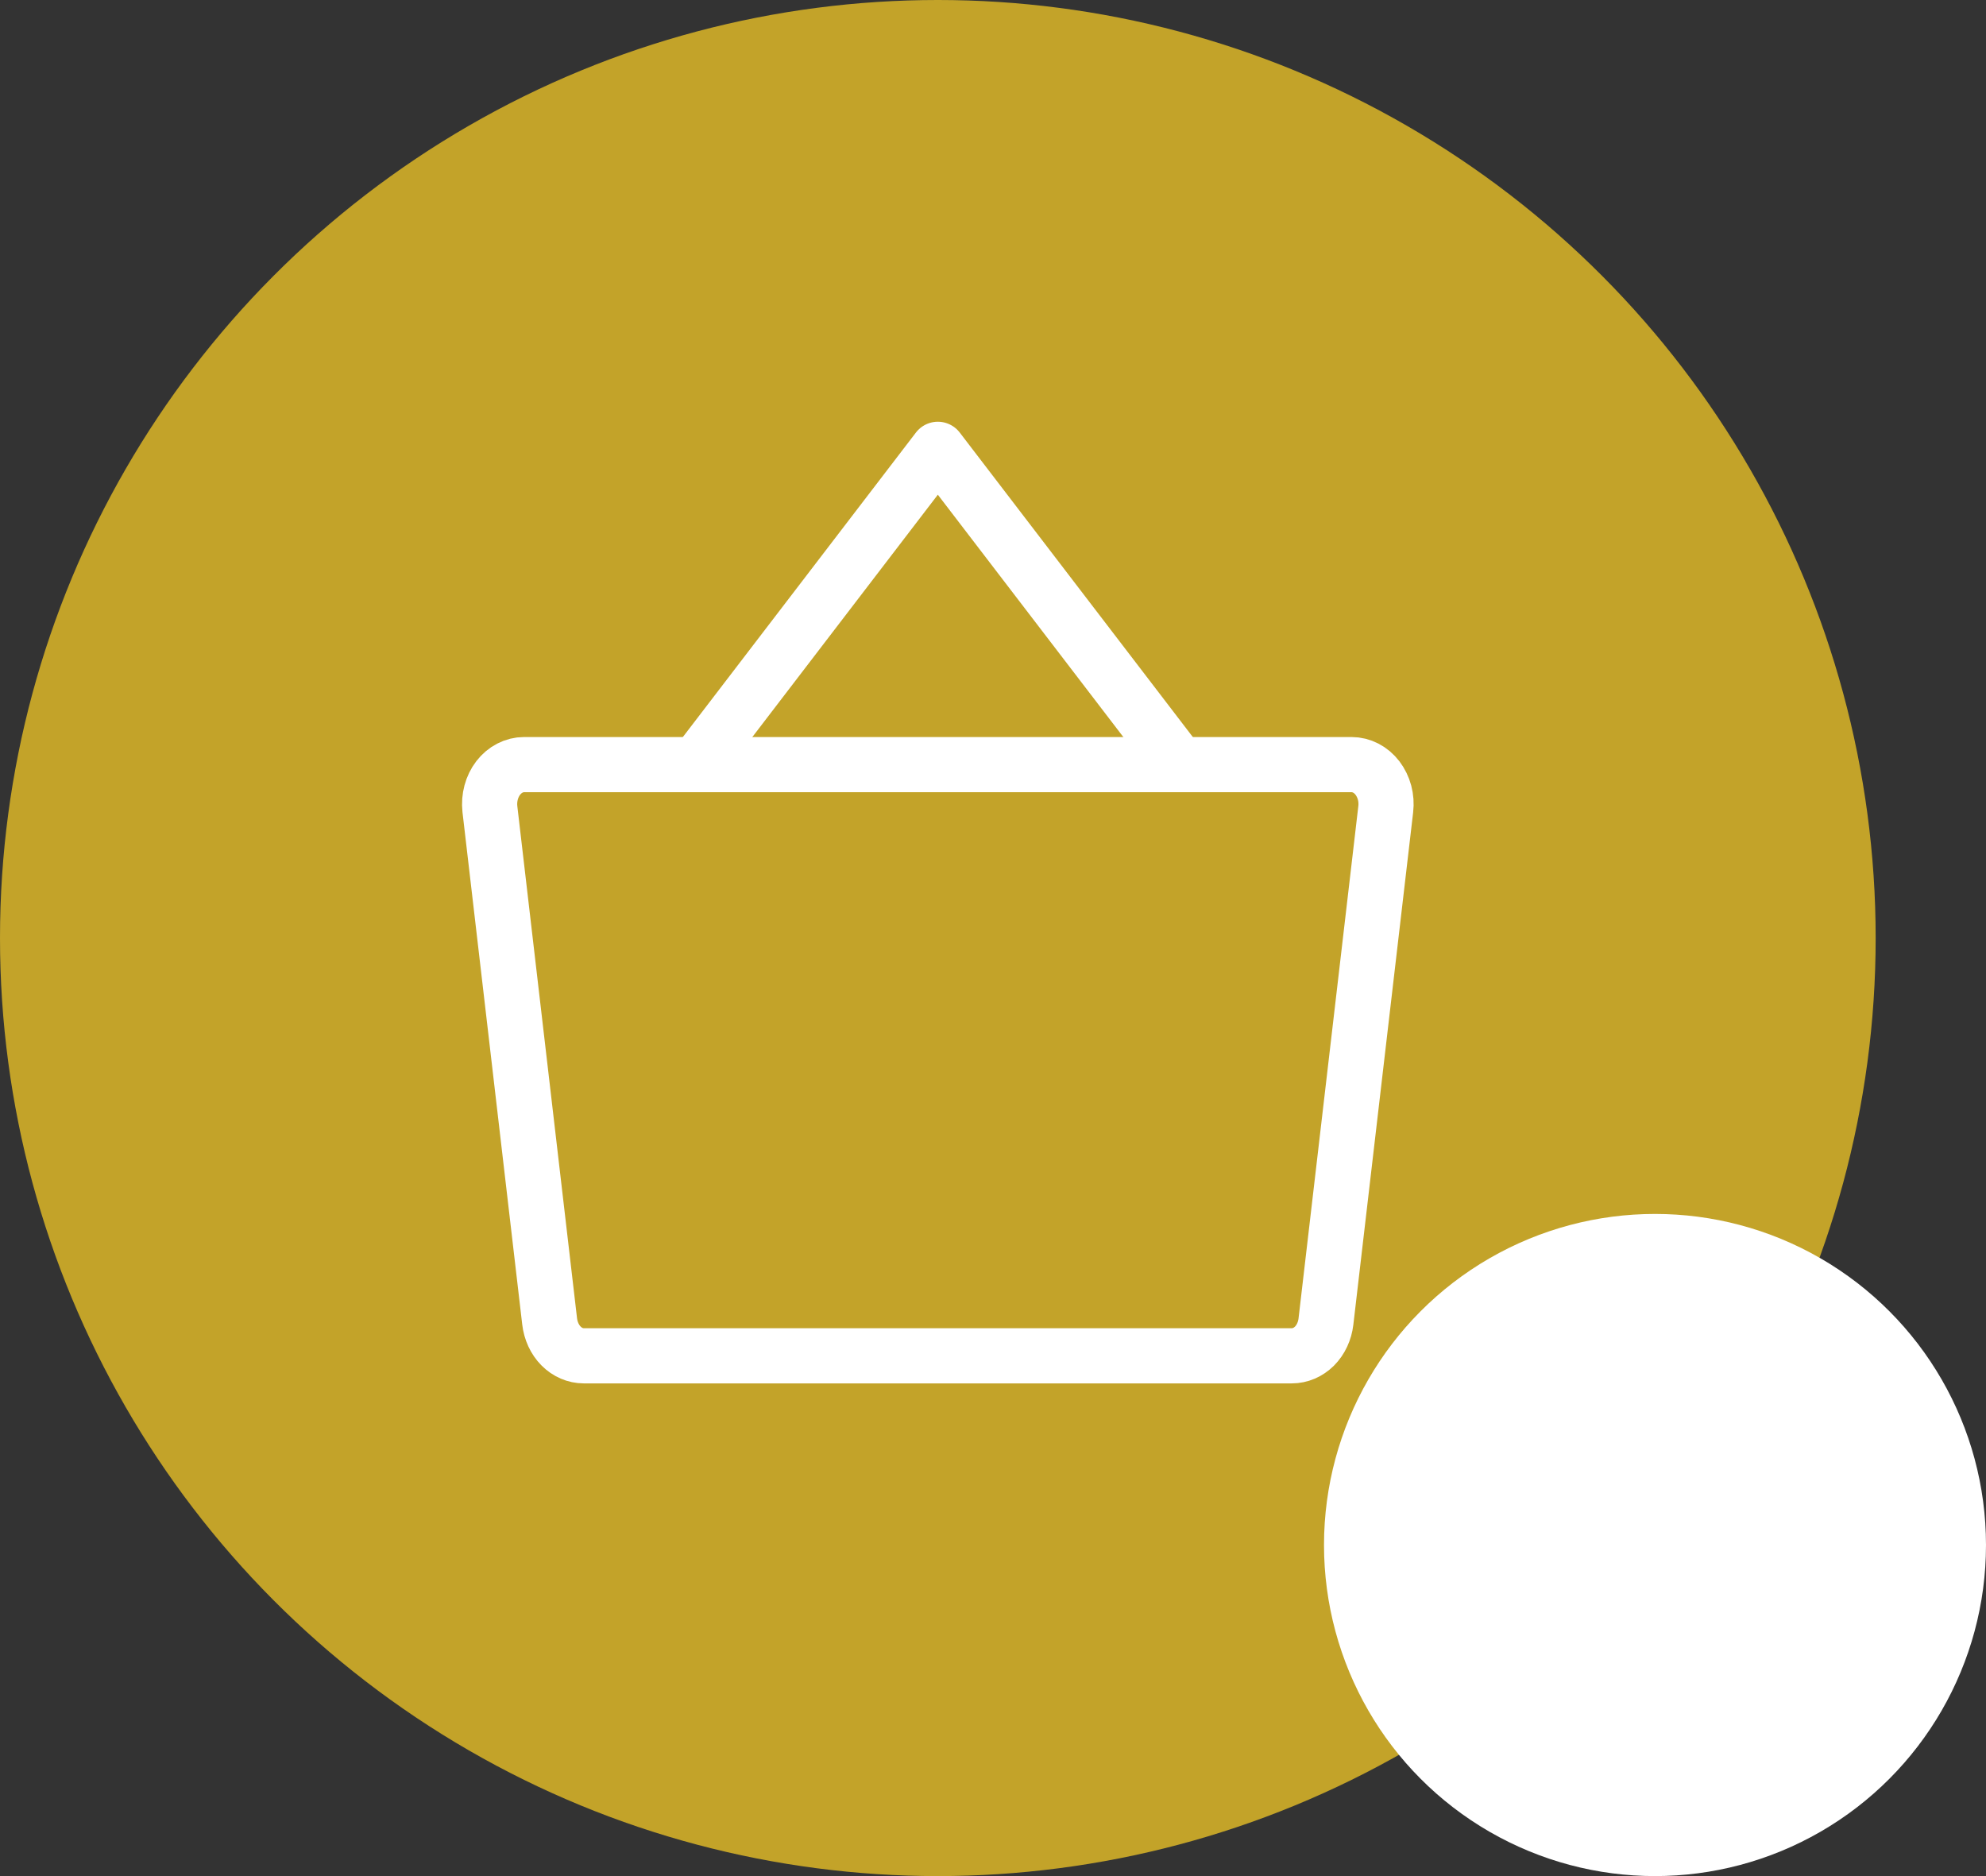 <?xml version="1.0" encoding="UTF-8"?> <svg xmlns="http://www.w3.org/2000/svg" width="36" height="34" viewBox="0 0 36 34" fill="none"><rect x="0" y="0" width="36" height="34" fill="#333333" stroke="none"/> <circle cx="17" cy="17" r="17" fill="#C3A329"></circle> <g clip-path="url(#clip0_444_1298)"> <path d="M21.375 13.857L17 8.143L12.625 13.857" stroke="white" stroke-linecap="round" stroke-linejoin="round"></path> <path d="M9.499 13.857C9.411 13.857 9.323 13.879 9.242 13.921C9.162 13.962 9.09 14.023 9.031 14.099C8.972 14.175 8.929 14.265 8.903 14.361C8.877 14.458 8.869 14.56 8.88 14.661C9.12 16.714 9.749 22.114 9.963 23.946C9.983 24.119 10.056 24.278 10.17 24.393C10.284 24.508 10.431 24.571 10.583 24.571H23.416C23.567 24.571 23.713 24.509 23.828 24.395C23.941 24.281 24.015 24.123 24.035 23.952L25.119 14.666C25.131 14.565 25.124 14.463 25.098 14.365C25.072 14.268 25.028 14.178 24.97 14.101C24.911 14.024 24.839 13.963 24.758 13.921C24.677 13.879 24.588 13.857 24.499 13.857H9.499Z" stroke="white" stroke-linecap="round" stroke-linejoin="round"></path> </g> <circle cx="30" cy="28" r="6" fill="white"></circle> <defs> <clipPath id="clip0_444_1298"> <rect width="20" height="22.857" fill="white" transform="translate(7 6)"></rect> </clipPath> </defs> </svg> 